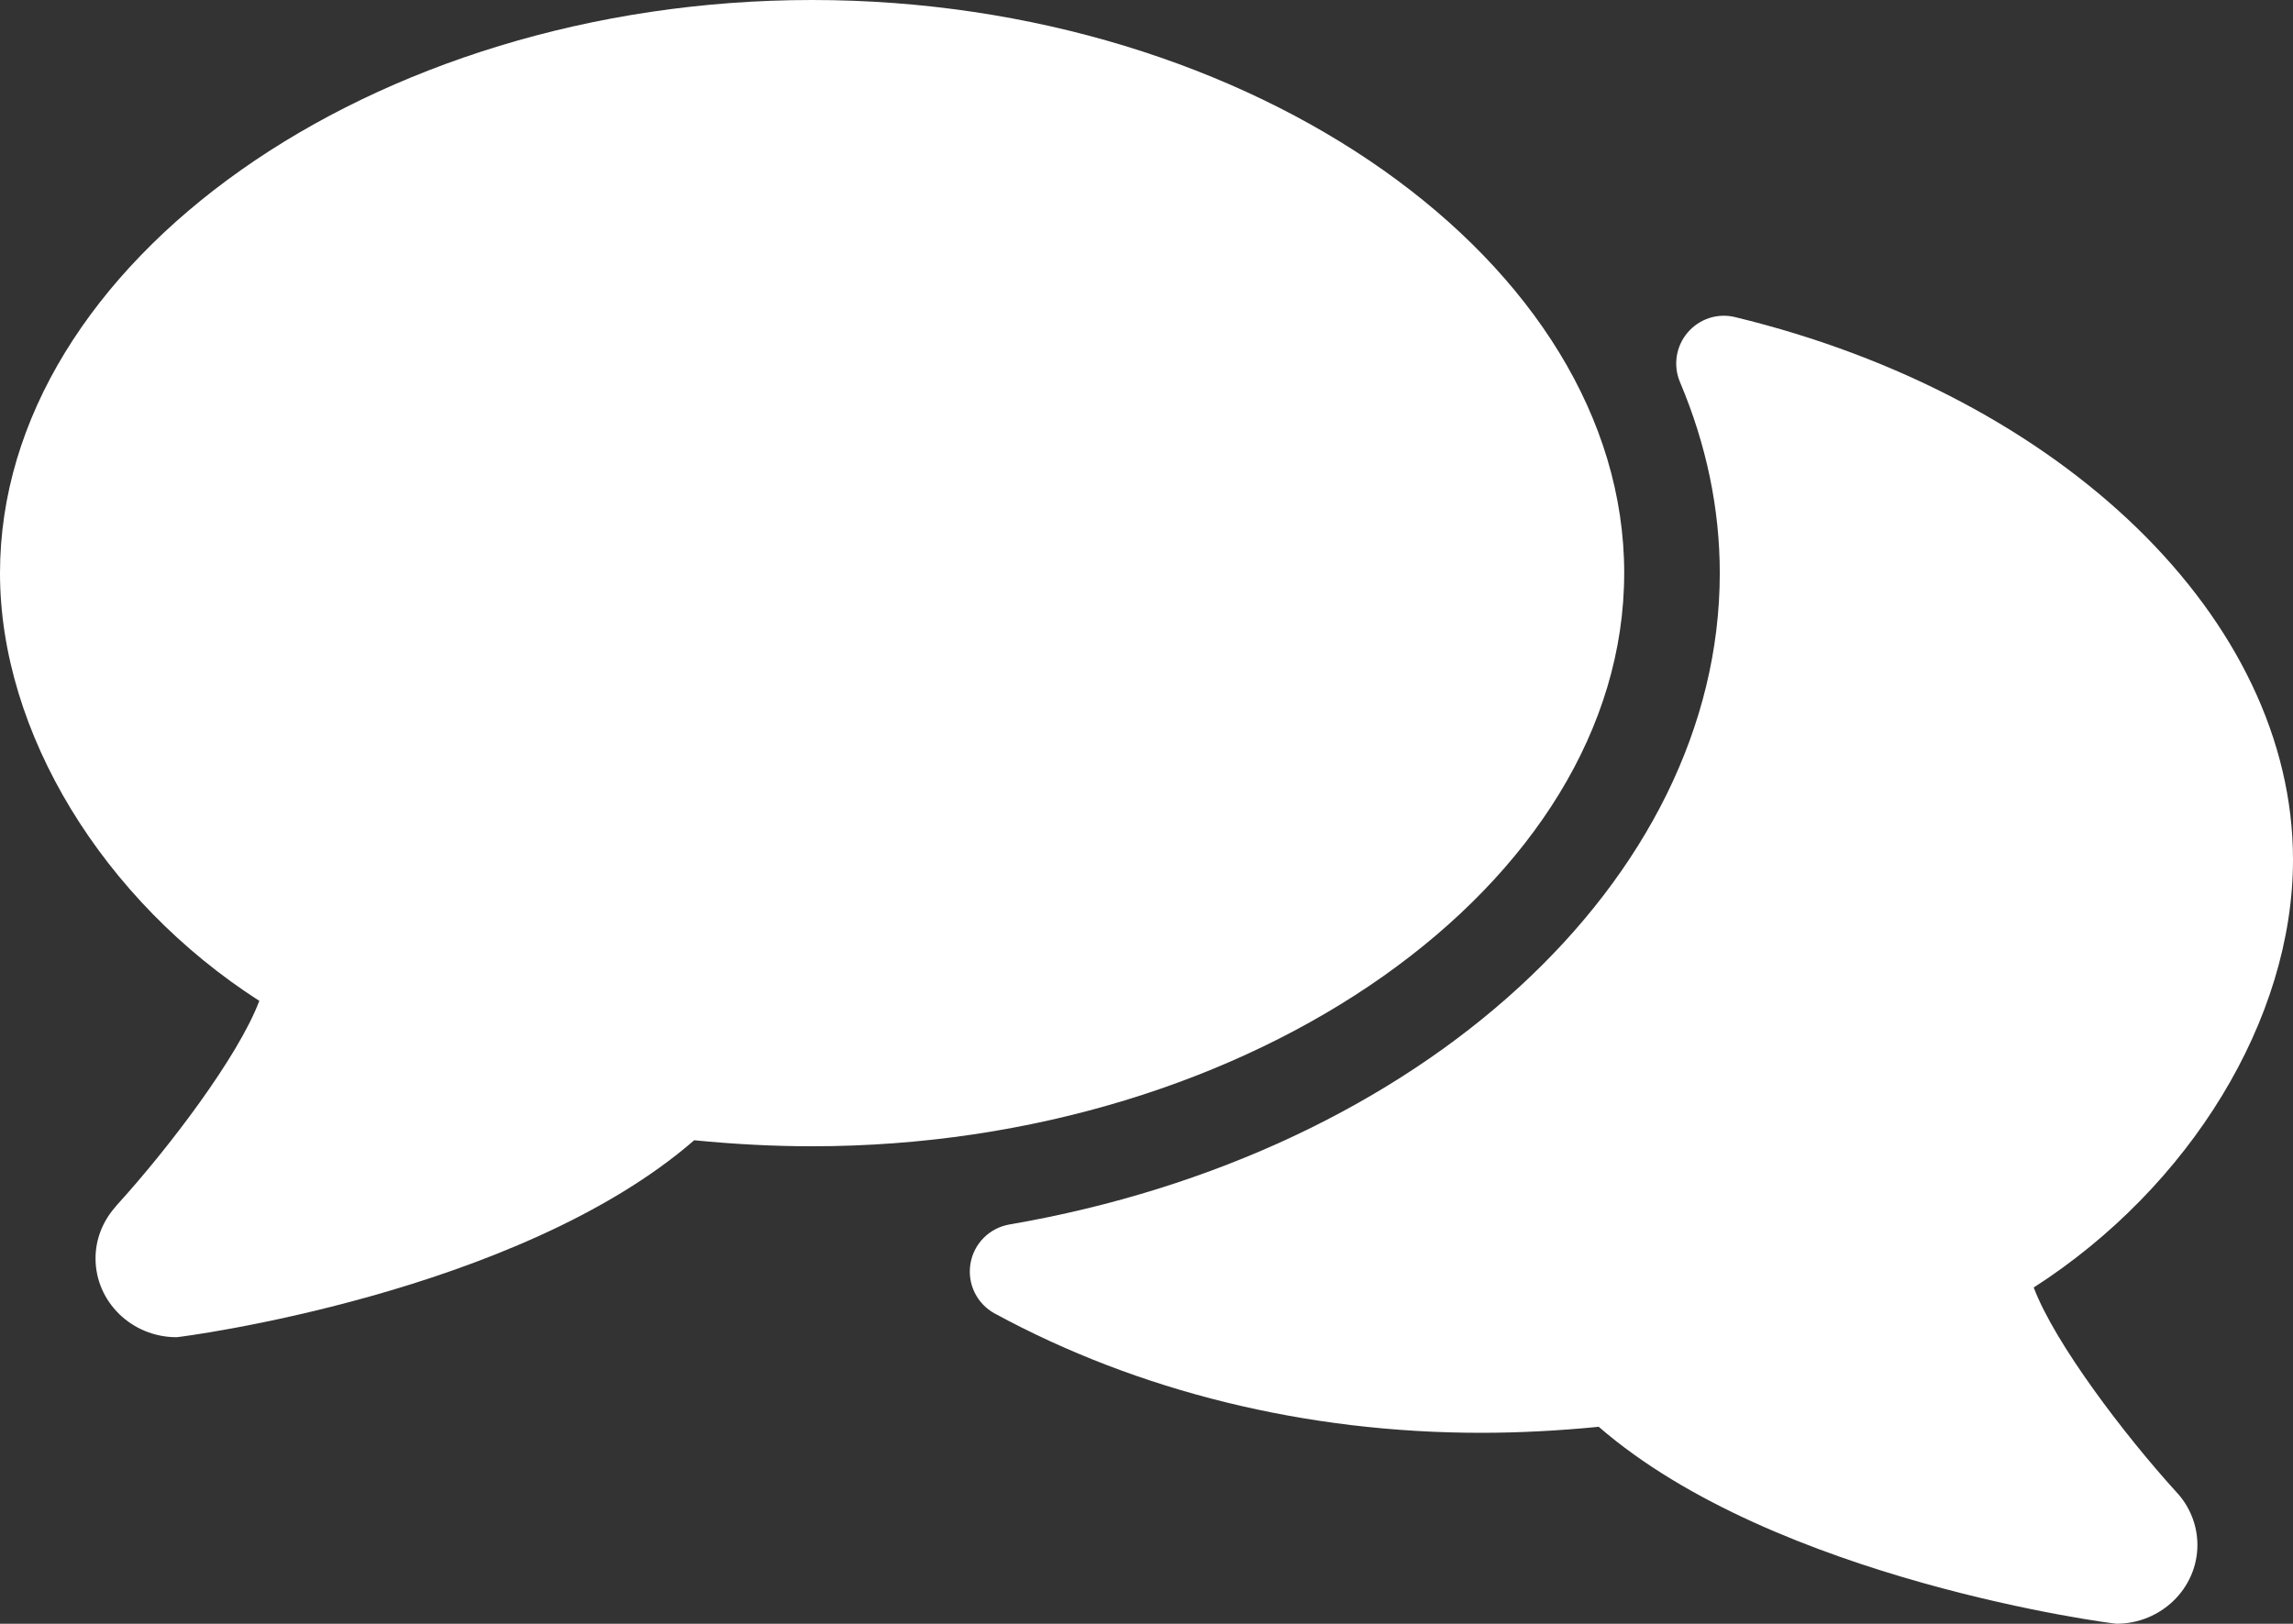 <?xml version="1.0" encoding="UTF-8"?> <svg xmlns="http://www.w3.org/2000/svg" id="_Слой_2" data-name="Слой 2" viewBox="0 0 800 566.63"><rect x="0" y="0" width="800" height="566.63" fill="#333333" stroke="none"/><defs><style> .cls-1 { fill: #fff; stroke-width: 0px; } </style></defs><g id="Layer_1" data-name="Layer 1"><g><path class="cls-1" d="M709.53,449.3c54.57-35.07,90.47-93.67,90.47-149.3,0-83.7-80-161.57-194.6-189.33-6.17-1.53-12.53.6-16.63,5.4-4.07,4.8-5.1,11.5-2.63,17.3,9.2,21.77,13.87,44.17,13.87,66.63,0,107-104.2,202.6-247.83,227.3-6.97,1.2-12.47,6.7-13.6,13.7-1.17,7,2.23,13.97,8.47,17.37,50.13,27.23,108.8,41.63,169.6,41.63,13.3,0,26.87-.7,41.13-2.1,61.8,53.67,179.53,68.73,180.6,68.73,15.57,0,28.27-12.33,28.27-27.5,0-6.93-2.73-13.63-7.47-18.6-17.87-19.67-42.27-51.7-49.64-71.23Z"></path><path class="cls-1" d="M566.67,200C566.67,91.6,436.9,0,283.33,0S0,91.6,0,200c0,55.6,35.9,114.23,90.47,149.27-7.37,19.53-31.77,51.57-49.67,71.23-.33.37-.67.77-.97,1.17-4.2,4.97-6.5,11.07-6.5,17.47,0,15.17,12.67,27.5,28.27,27.5,1.07,0,118.8-15.07,180.6-68.73,14.3,1.4,27.83,2.1,41.13,2.1,153.57,0,283.33-91.57,283.33-200Z"></path></g></g></svg> 